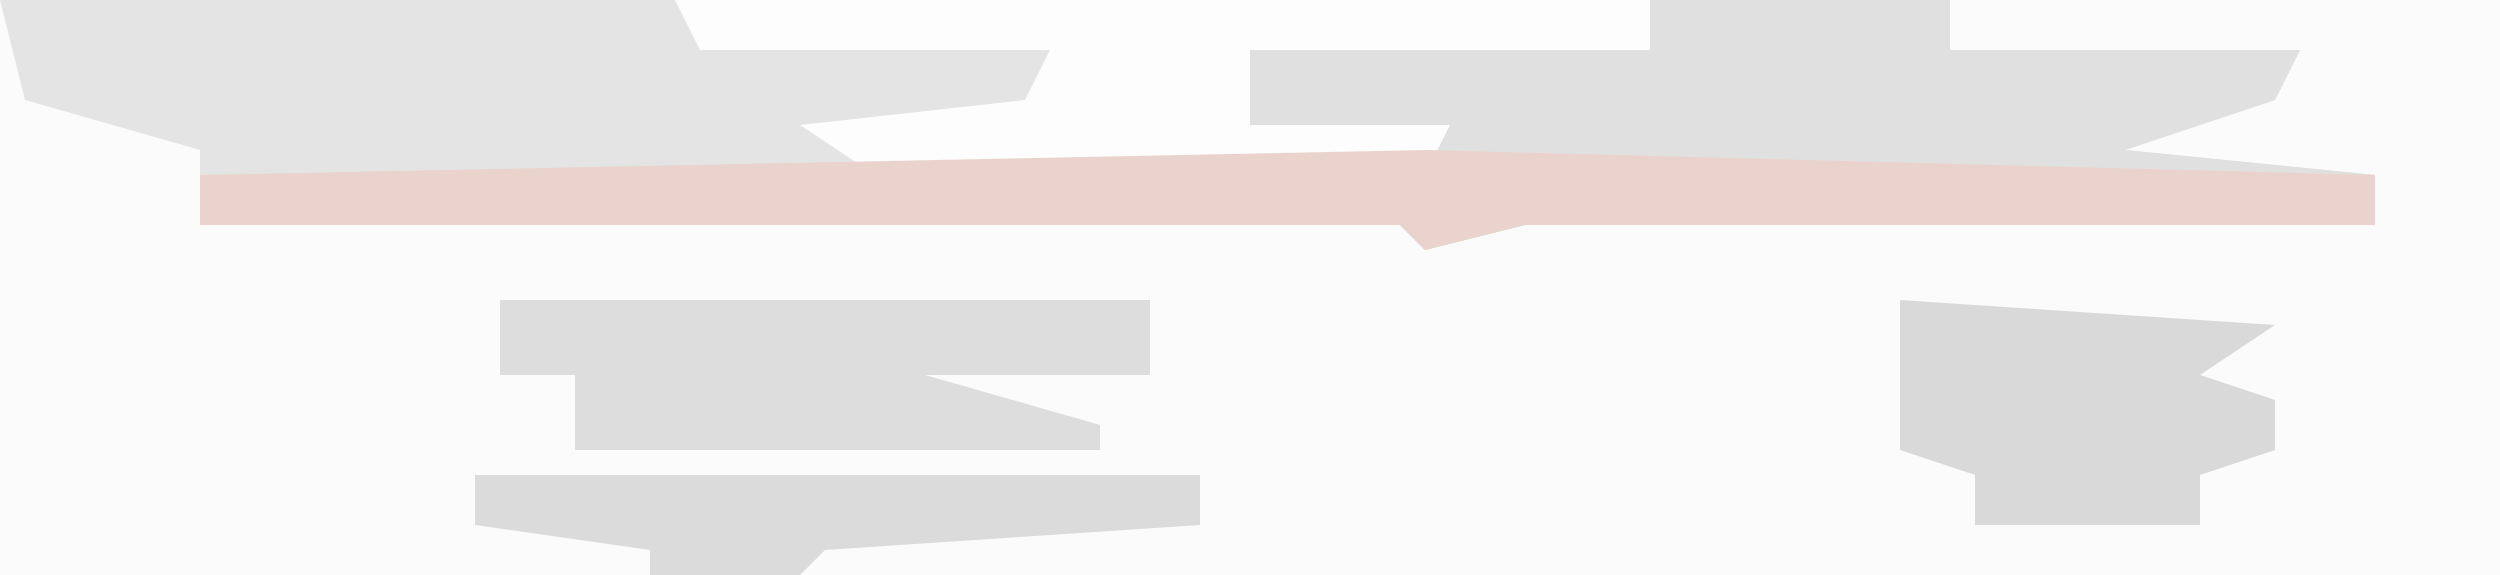 <?xml version="1.0" encoding="UTF-8"?>
<svg version="1.1" xmlns="http://www.w3.org/2000/svg" width="100" height="23">
<path d="M0,0 L100,0 L100,23 L0,23 Z " fill="#FCFBFB" transform="translate(0,0)"/>
<path d="M0,0 L78,0 L78,2 L92,2 L91,4 L85,6 L95,7 L95,9 L61,9 L57,10 L56,9 L8,9 L8,6 L1,4 Z " fill="#E4E4E4" transform="translate(0,0)"/>
<path d="M0,0 L12,0 L12,2 L26,2 L25,4 L19,6 L29,7 L29,9 L-5,9 L-9,10 L-10,9 L-58,9 L-58,7 L-9,6 L-16,5 L-16,2 L0,2 Z " fill="#E0E0E0" transform="translate(66,0)"/>
<path d="M0,0 L39,0 L39,2 L23,2 L23,5 L31,5 L30,7 L8,7 L5,5 L14,4 L15,2 L1,2 Z " fill="#FDFDFD" transform="translate(27,0)"/>
<path d="M0,0 L26,0 L26,3 L17,3 L24,5 L24,6 L3,6 L3,3 L0,3 Z " fill="#DDDDDD" transform="translate(20,12)"/>
<path d="M0,0 L38,1 L38,3 L4,3 L0,4 L-1,3 L-49,3 L-49,1 Z " fill="#EAD3CD" transform="translate(57,6)"/>
<path d="M0,0 L15,1 L12,3 L15,4 L15,6 L12,7 L12,9 L3,9 L3,7 L0,6 Z " fill="#D9D9D9" transform="translate(76,12)"/>
<path d="M0,0 L29,0 L29,2 L14,3 L13,4 L7,4 L7,3 L0,2 Z " fill="#DBDBDB" transform="translate(19,19)"/>
</svg>
